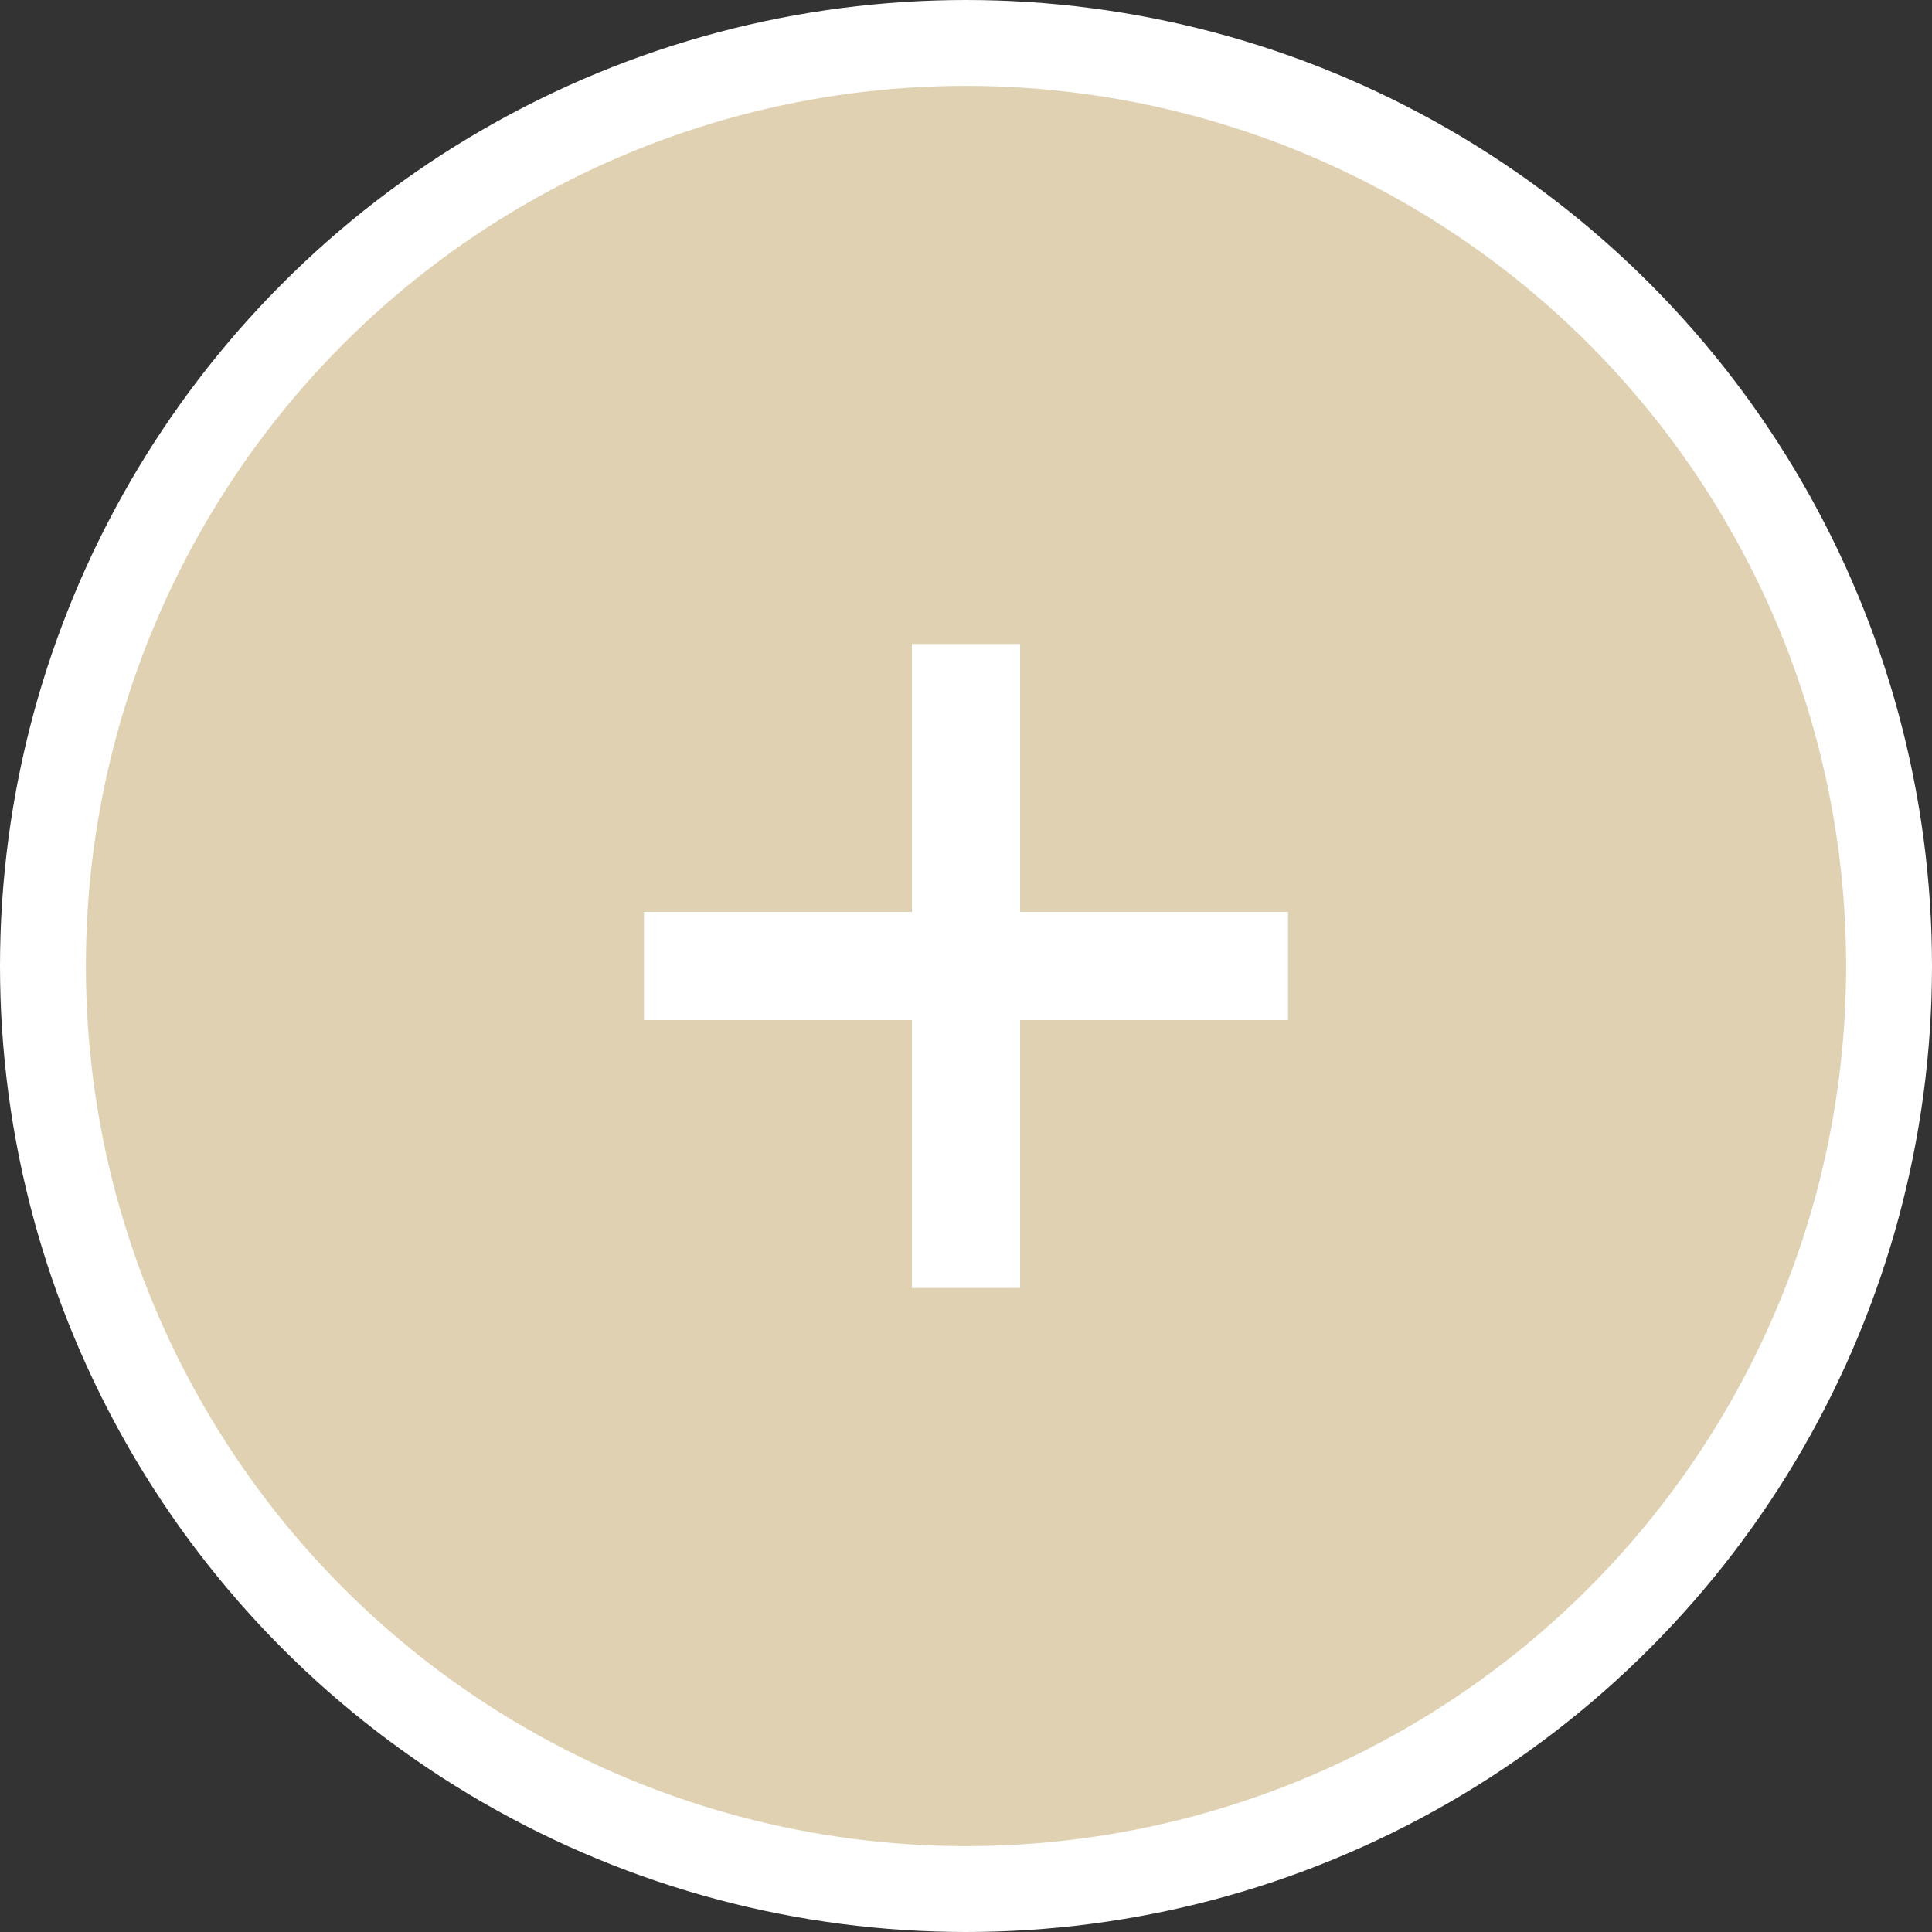 <svg width="45" height="45" viewBox="0 0 45 45" fill="none" xmlns="http://www.w3.org/2000/svg">
<rect x="0" y="0" width="45" height="45" fill="#333333" stroke="none"/>
<circle cx="22.5" cy="22.5" r="21.5" fill="#e0d1b3" stroke="white" stroke-width="2"/>
<path d="M21.24 30V23.76H15V21.24H21.24V15H23.76V21.24H30V23.76H23.76V30H21.24Z" fill="white"/>
</svg>
